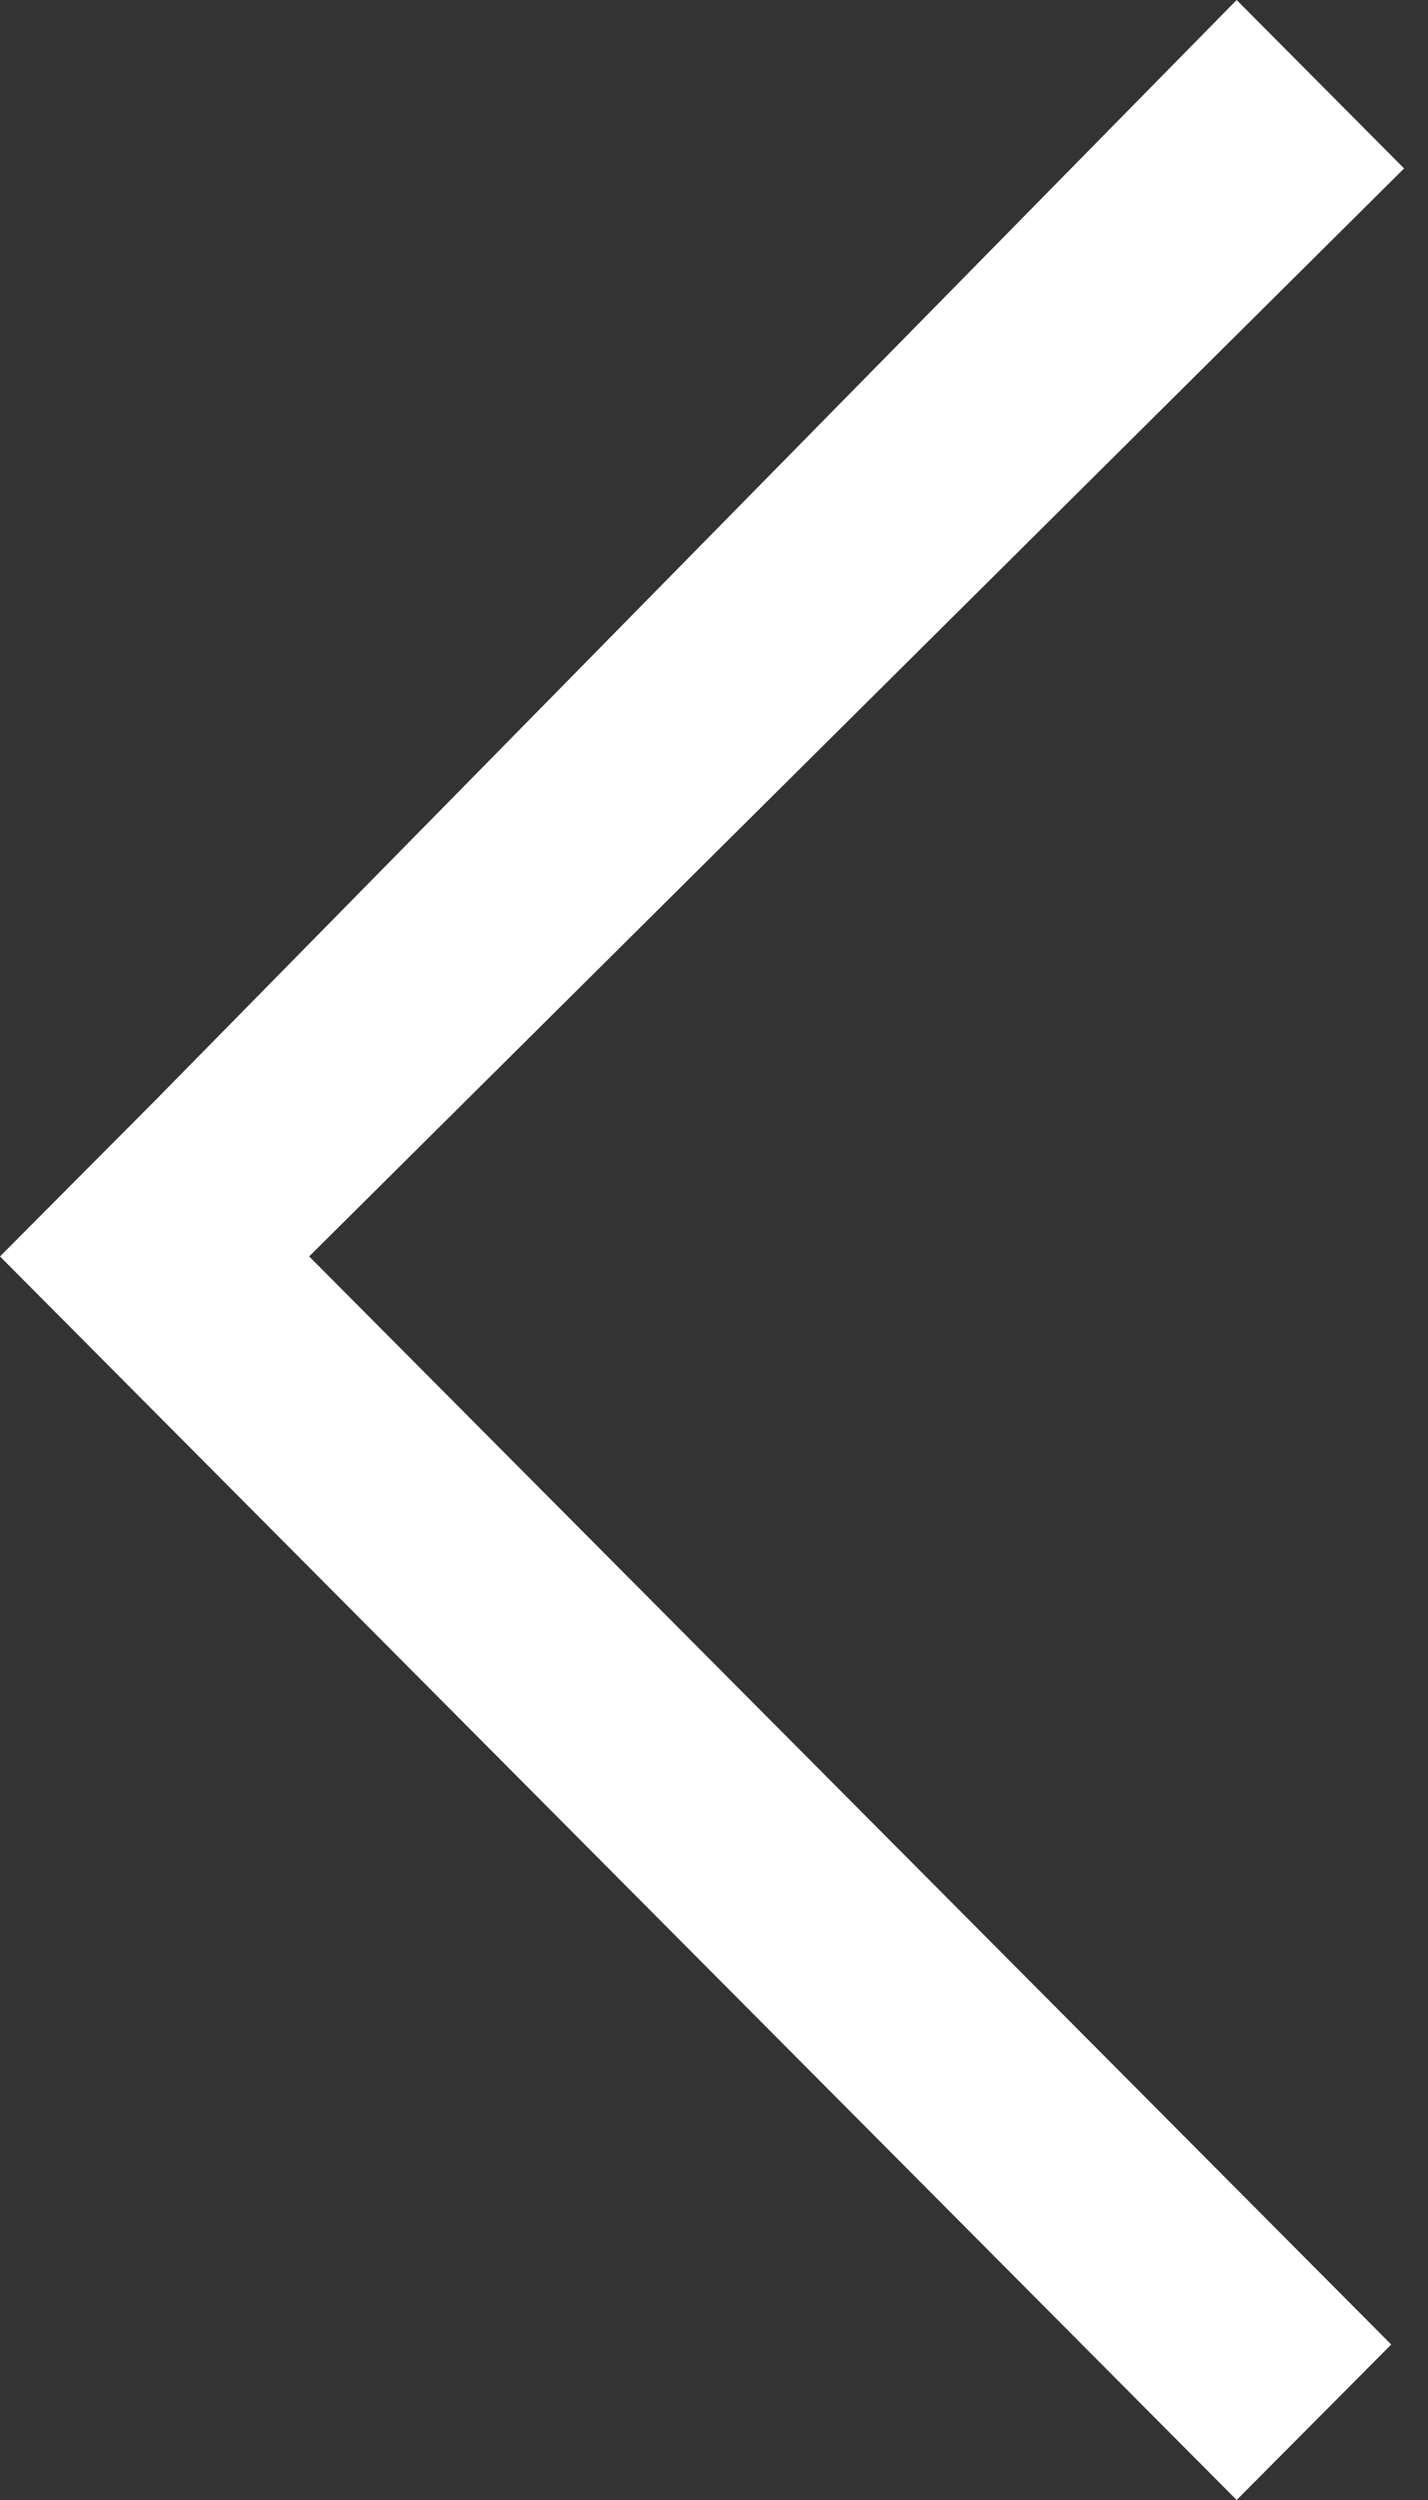 <?xml version="1.0" encoding="UTF-8"?>
<svg width="12px" height="21px" viewBox="0 0 12 21" version="1.1" xmlns="http://www.w3.org/2000/svg" xmlns:xlink="http://www.w3.org/1999/xlink">
    <rect x="0" y="0" width="12" height="21" fill="#333333" stroke="none"/>
    <!-- Generator: Sketch 57.1 (83088) - https://sketch.com -->
    <title>icon-carousel-left</title>
    <desc>Created with Sketch.</desc>
    <g id="Page-1" stroke="none" stroke-width="1" fill="none" fill-rule="evenodd">
        <g id="icon-carousel-left" fill="#FFFFFF" fill-rule="nonzero">
            <polygon id="Fill-1" points="0 10.554 1.299 11.86 10.392 21 11.691 19.694 2.598 10.554 11.799 1.415 10.392 0 1.299 9.249"></polygon>
        </g>
    </g>
</svg>